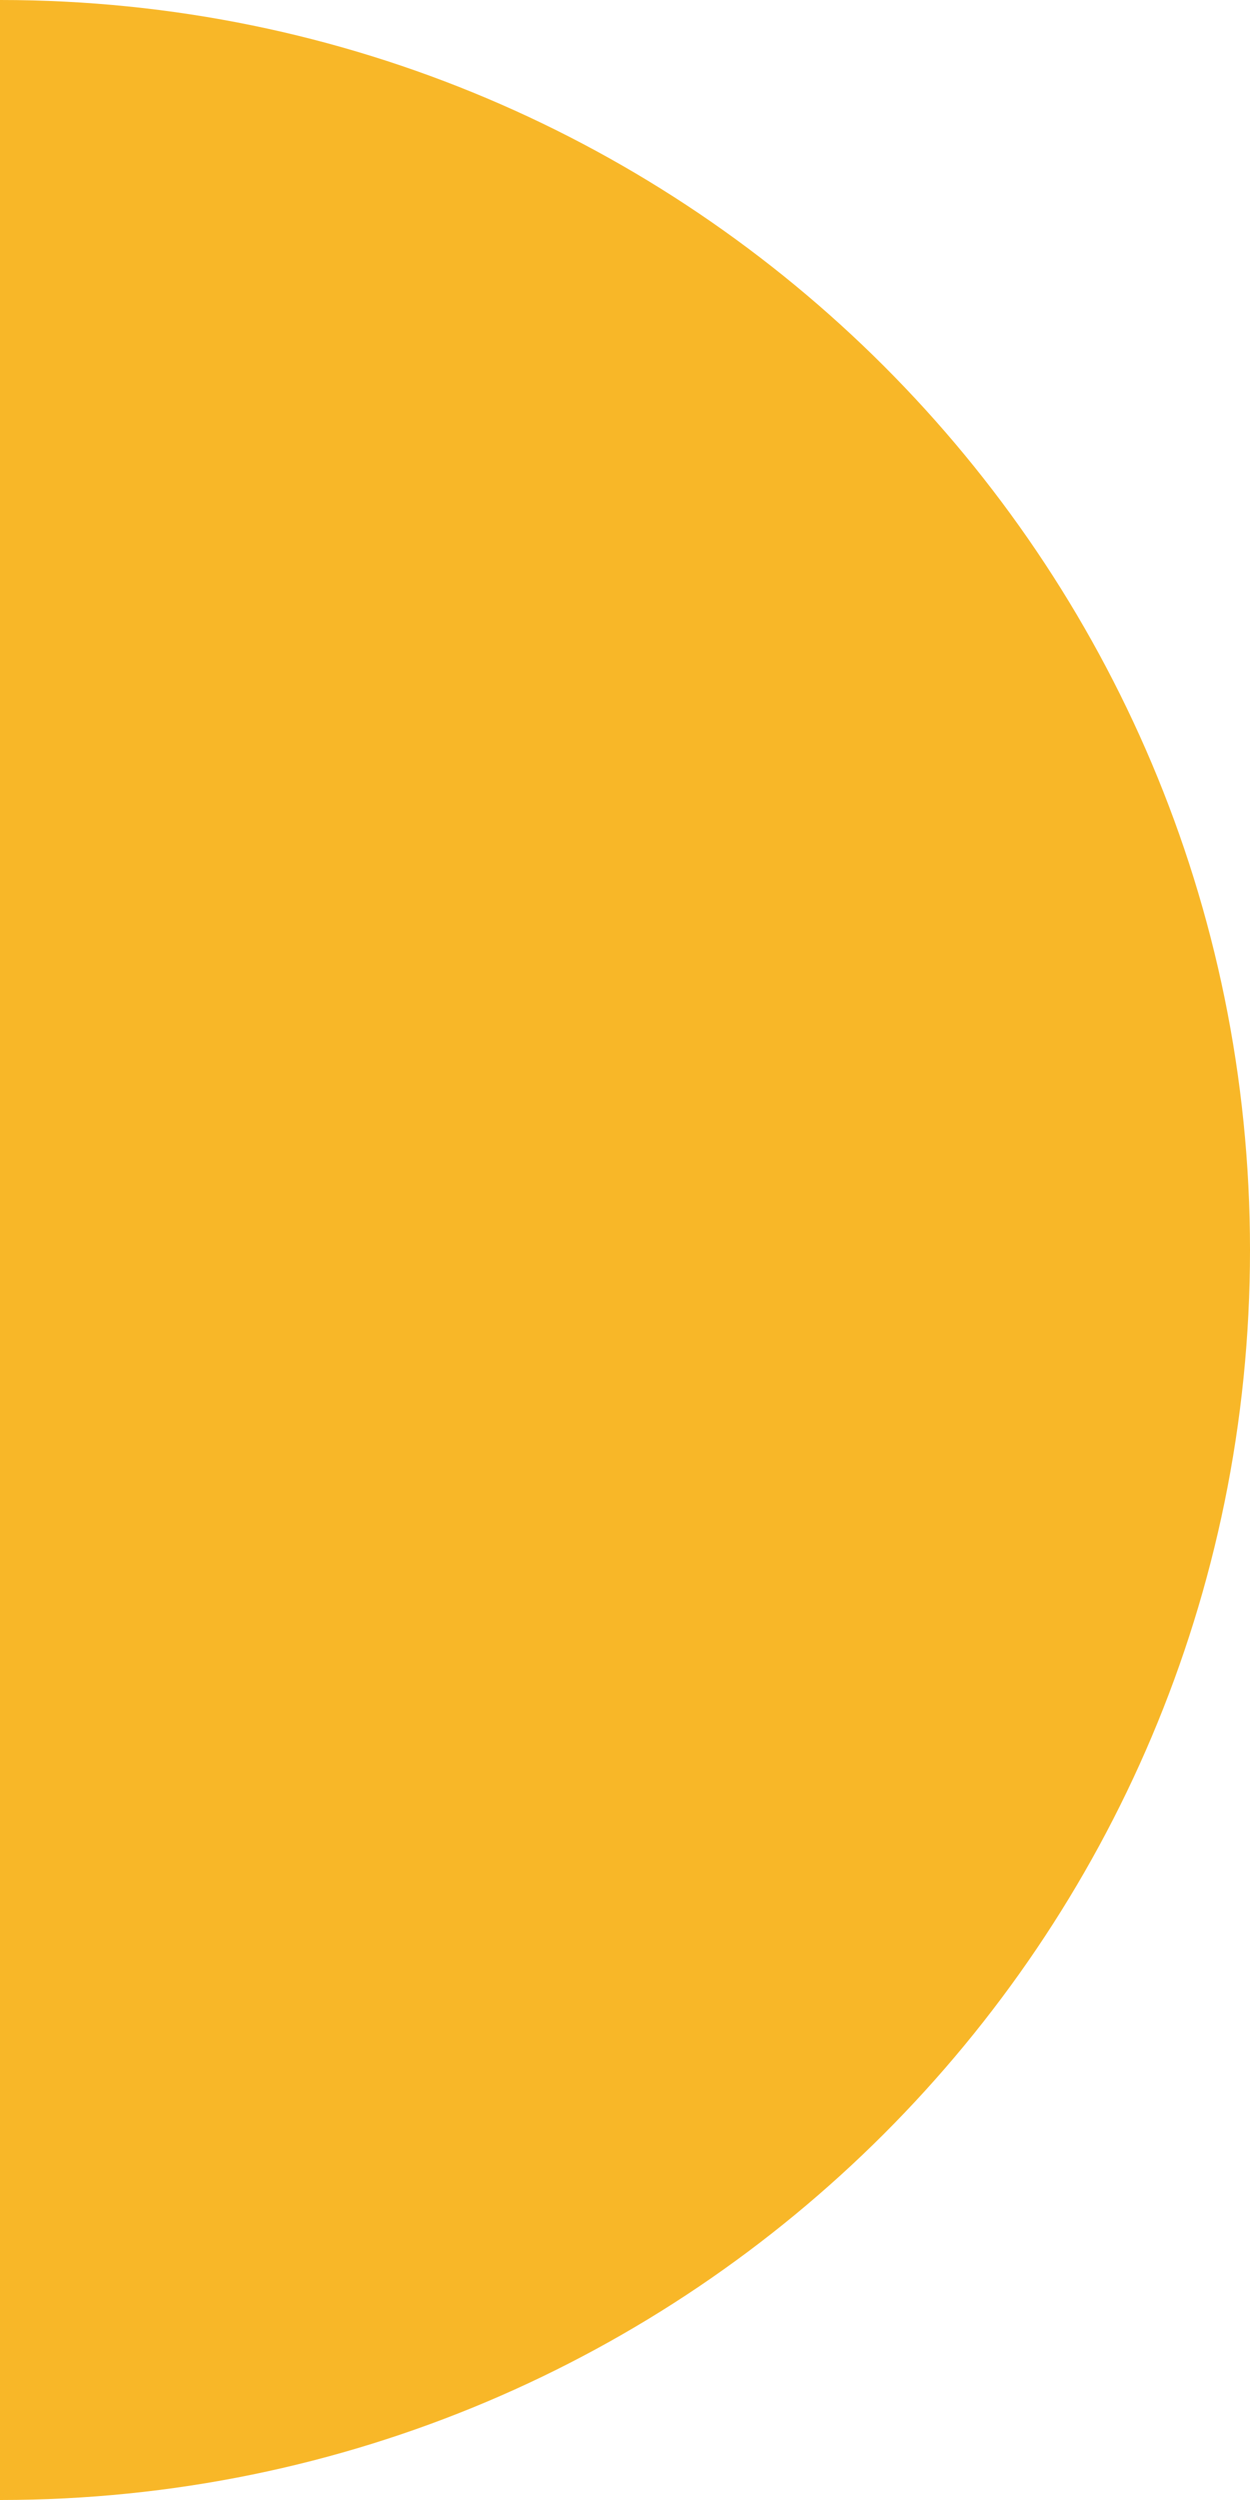 <svg width="26" height="52" viewBox="0 0 26 52" fill="none" xmlns="http://www.w3.org/2000/svg">
<path d="M26 26C26 11.641 14.362 1.52613e-06 0.006 3.40872e-06C0.004 3.40898e-06 0.002 3.40923e-06 -6.81898e-06 3.40949e-06L0 52C0.002 52 0.004 52 0.006 52C14.362 52 26 40.359 26 26Z" fill="#F8B728"/>
</svg>
